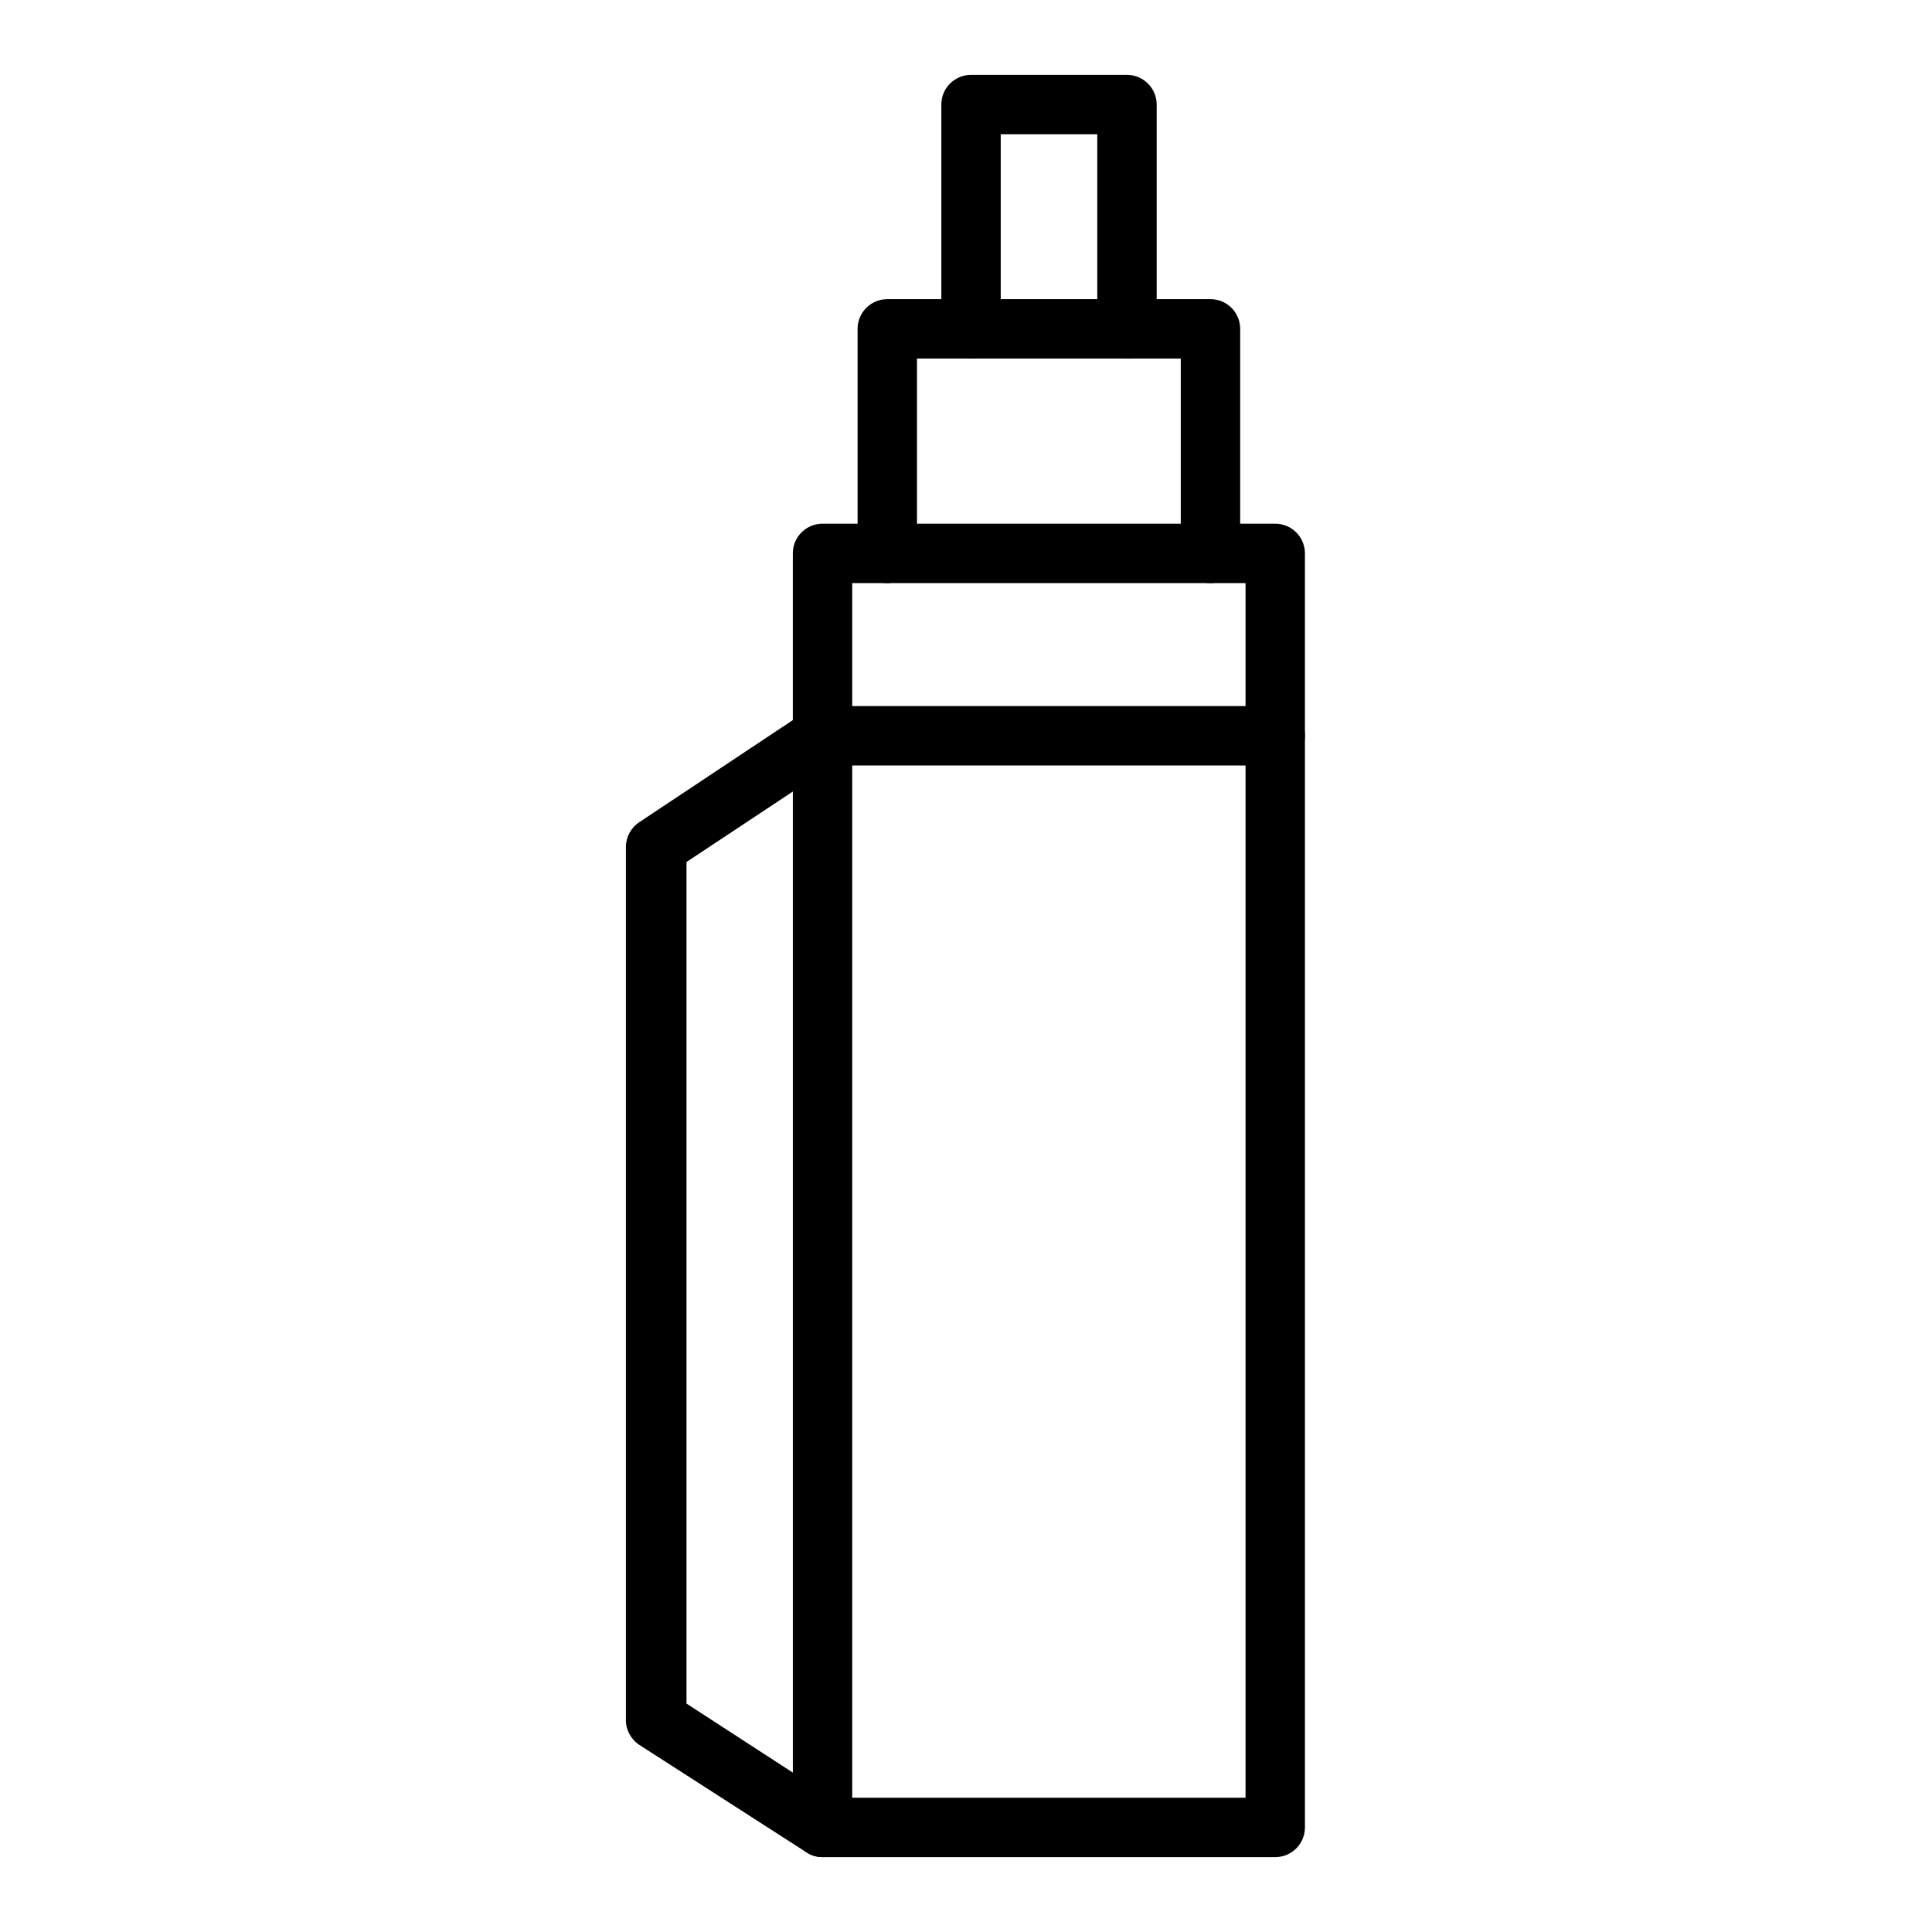 <?xml version="1.0" encoding="UTF-8"?>
<!-- Uploaded to: ICON Repo, www.iconrepo.com, Generator: ICON Repo Mixer Tools -->
<svg fill="#000000" width="800px" height="800px" version="1.1" viewBox="144 144 512 512" xmlns="http://www.w3.org/2000/svg">
 <g>
  <path d="m481.95 636.16h-119.97c-4.348 0-7.871-3.523-7.871-7.871v-289.3c0-4.348 3.523-7.875 7.871-7.875h119.97c2.09 0 4.09 0.832 5.566 2.309 1.477 1.473 2.305 3.477 2.305 5.566v289.3c0 2.086-0.828 4.09-2.305 5.566-1.477 1.473-3.477 2.305-5.566 2.305zm-112.1-15.746h104.23v-273.55h-104.23z"/>
  <path d="m481.95 346.86c-4.348 0-7.871-3.523-7.871-7.871v-40.465h-104.23v40.465c0 4.348-3.523 7.871-7.871 7.871-4.348 0-7.871-3.523-7.871-7.871v-48.336c0-4.348 3.523-7.871 7.871-7.871h119.97c2.09 0 4.09 0.828 5.566 2.305 1.477 1.477 2.305 3.477 2.305 5.566v48.336c0 2.086-0.828 4.09-2.305 5.566-1.477 1.473-3.477 2.305-5.566 2.305z"/>
  <path d="m361.98 636.16c-1.508-0.004-2.984-0.441-4.25-1.262l-44.32-28.496c-2.223-1.465-3.555-3.949-3.543-6.613v-231.28c-0.012-2.664 1.32-5.148 3.543-6.613l43.926-29.207c3.629-2.41 8.531-1.426 10.941 2.207 2.414 3.629 1.426 8.527-2.203 10.941l-40.148 26.605v223.02l40.383 26.215c3.594 2.402 4.578 7.25 2.207 10.863-1.43 2.227-3.887 3.59-6.535 3.621z"/>
  <path d="m464.79 298.53c-4.348 0-7.871-3.523-7.871-7.871v-51.641h-69.906v51.641c0 4.348-3.523 7.871-7.871 7.871-4.348 0-7.871-3.523-7.871-7.871v-59.512c0-4.348 3.523-7.871 7.871-7.871h85.648c2.09 0 4.09 0.828 5.566 2.305 1.477 1.477 2.305 3.477 2.305 5.566v59.512c0 2.086-0.828 4.09-2.305 5.566-1.477 1.477-3.477 2.305-5.566 2.305z"/>
  <path d="m442.66 239.02c-4.348 0-7.871-3.523-7.871-7.871v-51.562h-25.586v51.562c0 4.348-3.523 7.871-7.871 7.871-4.348 0-7.871-3.523-7.871-7.871v-59.434c0-4.348 3.523-7.875 7.871-7.875h41.328c2.09 0 4.09 0.832 5.566 2.309 1.477 1.477 2.305 3.477 2.305 5.566v59.434c0 2.086-0.828 4.09-2.305 5.566-1.477 1.477-3.477 2.305-5.566 2.305z"/>
 </g>
</svg>